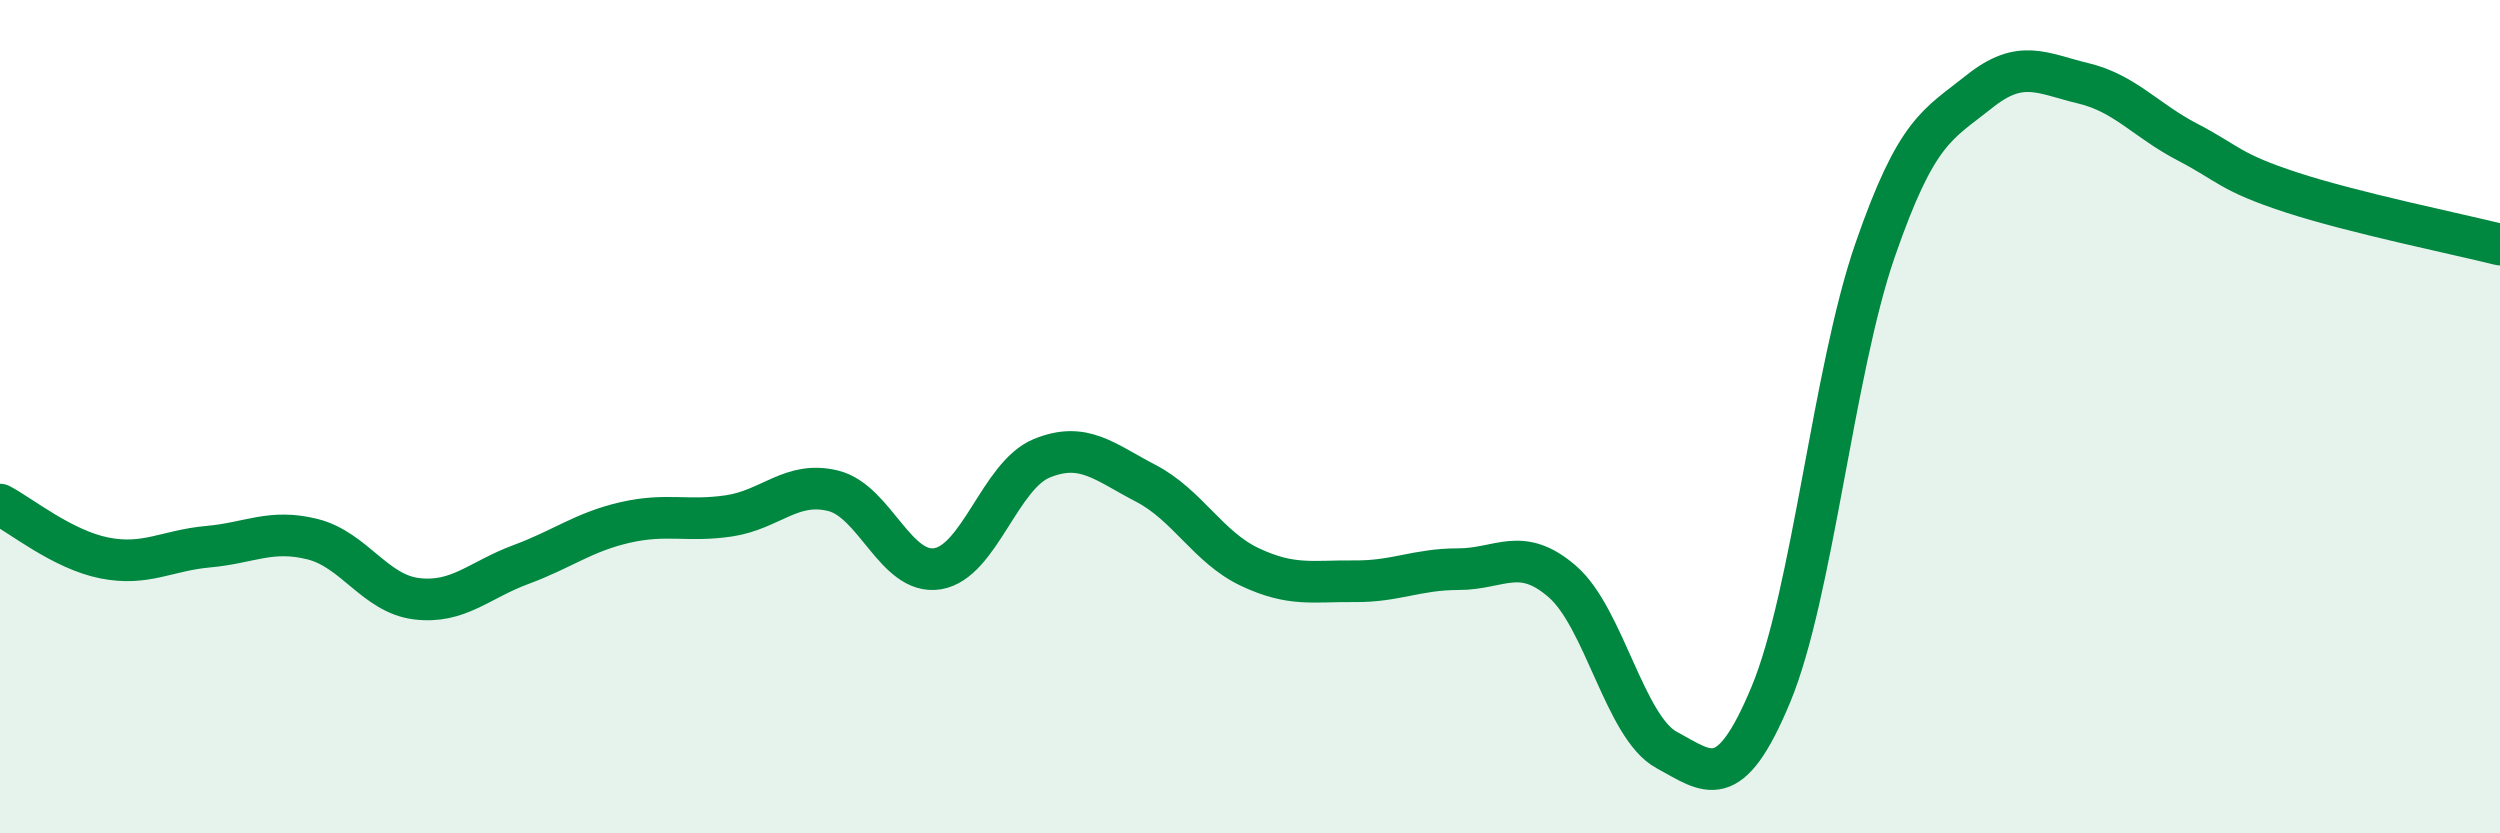 
    <svg width="60" height="20" viewBox="0 0 60 20" xmlns="http://www.w3.org/2000/svg">
      <path
        d="M 0,12.11 C 0.5,12.37 1.5,13.19 2.5,13.39 C 3.5,13.59 4,13.21 5,13.12 C 6,13.03 6.5,12.69 7.5,12.94 C 8.5,13.19 9,14.25 10,14.37 C 11,14.49 11.5,13.92 12.5,13.55 C 13.5,13.18 14,12.77 15,12.54 C 16,12.31 16.5,12.53 17.5,12.38 C 18.5,12.23 19,11.53 20,11.78 C 21,12.03 21.5,13.81 22.5,13.65 C 23.5,13.49 24,11.41 25,11 C 26,10.59 26.5,11.08 27.5,11.6 C 28.5,12.12 29,13.14 30,13.61 C 31,14.08 31.5,13.94 32.5,13.95 C 33.5,13.96 34,13.66 35,13.66 C 36,13.66 36.5,13.09 37.5,13.96 C 38.5,14.83 39,17.46 40,18 C 41,18.54 41.5,19.07 42.5,16.67 C 43.5,14.27 44,8.9 45,6.01 C 46,3.12 46.5,3 47.5,2.2 C 48.5,1.4 49,1.76 50,2 C 51,2.24 51.5,2.89 52.5,3.41 C 53.5,3.93 53.5,4.13 55,4.62 C 56.5,5.11 59,5.62 60,5.87L60 20L0 20Z"
        fill="#008740"
        opacity="0.1"
        stroke-linecap="round"
        stroke-linejoin="round"
      />
      <path
        d="M 0,12.11 C 0.5,12.37 1.5,13.19 2.5,13.39 C 3.5,13.59 4,13.21 5,13.12 C 6,13.03 6.5,12.69 7.5,12.94 C 8.5,13.19 9,14.25 10,14.37 C 11,14.49 11.5,13.92 12.5,13.55 C 13.5,13.18 14,12.77 15,12.54 C 16,12.31 16.5,12.53 17.5,12.38 C 18.5,12.23 19,11.53 20,11.78 C 21,12.03 21.5,13.81 22.5,13.65 C 23.5,13.49 24,11.41 25,11 C 26,10.59 26.5,11.08 27.5,11.6 C 28.5,12.12 29,13.14 30,13.61 C 31,14.08 31.5,13.94 32.5,13.95 C 33.5,13.96 34,13.66 35,13.66 C 36,13.66 36.5,13.09 37.5,13.96 C 38.5,14.83 39,17.46 40,18 C 41,18.54 41.5,19.07 42.5,16.67 C 43.5,14.27 44,8.9 45,6.01 C 46,3.12 46.5,3 47.5,2.2 C 48.5,1.4 49,1.76 50,2 C 51,2.24 51.5,2.89 52.5,3.41 C 53.5,3.93 53.5,4.13 55,4.62 C 56.5,5.11 59,5.62 60,5.87"
        stroke="#008740"
        stroke-width="1"
        fill="none"
        stroke-linecap="round"
        stroke-linejoin="round"
      />
    </svg>
  